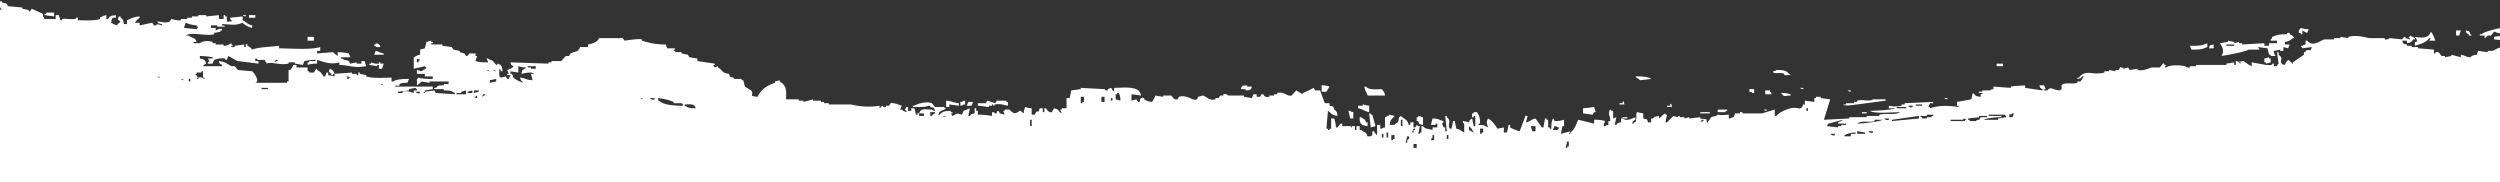 <svg xmlns="http://www.w3.org/2000/svg" width="1920" height="140" viewBox="0 0 1920 140">
  <rect x="0" y="0" width="1920" height="140" fill="#333333" stroke="none"/>
  <defs>
    <style>
      .cls-1 {
        fill: #fff;
        fill-rule: evenodd;
      }
    </style>
  </defs>
  <path id="Rectangle_19_copy" data-name="Rectangle 19 copy" class="cls-1" d="M-12-6c1.385,1.116.485,0,1.217,1.96H-12V-6ZM34.24,14.576h8.518v-2.94h2.434l1.217,3.919h1.217v-0.98c2.2-.641,11.11,1.24,10.952-0.98h1.217v1.96c5.156,0.072,13.69.491,17.036-.98V13.6a12.188,12.188,0,0,1,4.867-1.96v2.94h1.217c1.565-2.224,1.981-2.584,6.084-2.94V13.6H86.563a8.826,8.826,0,0,0-1.217,3.919c2.192,0.925,1.916,1.357,4.867,1.959V18.5c5.618-3.613-1.876-1.242,1.217-5.879h1.217V13.6c1.931,1.326,2.113,2.125,2.434,4.9h2.434v-2.94c3.174-1.353,4.913-2.56,9.734-2.94V13.6a14.2,14.2,0,0,0-3.65,3.919h3.65v1.959c2.864-.442,7.172-1.658,9.735-1.959l1.217,1.959a1.868,1.868,0,0,0,2.434-.979l3.65,0.979V18.5c-2.912-.595-2.261-0.311-3.65-1.96,4.846,0.157,5.67,1.472,9.734,0l1.217-1.96s5.2,1.483,7.3.98v-0.98h4.867V13.6h3.651v-0.98h4.867v-0.98h6.084v0.98l9.735-.98v2.94h3.65v-2.94h1.217v0.98h1.217v3.919h3.651v-0.98c-1.386-1.117-.485,0-1.217-1.96l9.734-.98v2.94c3,1.41,3.393,3.075,7.3,3.919v1.96a15.291,15.291,0,0,1-7.3-3.919c-6.428,2.341-7.616,1.232-15.818.98v0.979c2.445,0.563,1.052-.117,2.433.98h-6.084v-0.98h-4.867v1.96h3.65v1.96c1.061-.3,2.694-1.874,4.868-0.98v0.98h-1.217v0.979c-1.62.494-2.786,0.371-4.868,0.981v0.98c-6.377,1.656-17.53-2.156-21.9.979h2.433c2.734,2.45,4.668.941,6.084,4.9h-2.433v0.98h4.867c2.129-1.764,6.195-2.16,9.735-.98v0.98h2.433v0.98h6.084v0.98c2.51,0.379,4.343-1.359,6.085-1.96v0.98c1.331,0.878.256-.17,1.216,0.98h-1.216c-1.191,1.621,1.751.829,2.433,0.98v-0.98l7.3-.98v1.96h1.217c0.214-.15-0.693-3.331,1.217-1.96v0.98a7.573,7.573,0,0,1,3.65,2.94c5.061-2.072,14.191-2.009,20.687-2.94v1.96c9.733,0.1,24.049,1.294,31.637-.98v2.94h-2.433v1.96l12.168-.98a31.789,31.789,0,0,0,3.65,2.94v-2.94a43.813,43.813,0,0,1,8.518.98l1.217,2.94h-7.3v0.98H263c1.884,1.8,2.477.825,4.867,1.96q0.609,0.979,1.217,1.959l4.867-.979V48.87h3.651V46.911h2.434l1.216,3.919c-10.335,1.583-10.829-.523-20.686-0.98V47.891c-6.031,1.937-12.048-.244-17.035-1.96V48.87a21.962,21.962,0,0,0-7.3.98V47.891h1.216v-0.98h4.868v-0.98a43.813,43.813,0,0,0-8.518.98l-1.217,2.939-6.084-.98V47.891h-4.867V48.87c-6.861,1.449-12.763-1.691-17.036,0V47.891c-1.386-1.117-.485,0-1.217-1.96-1.823-.059-6.23.786-6.084-0.98h-1.217v1.96h2.434V48.87l-15.819-1.959c-2.3-.752-5.021-2.907-7.3-3.919l-1.217,2.94h-1.217v-0.98c-3.447-.648-6.646.446-8.518,0.98q-0.608,1.47-1.216,2.939h-3.651V47.891c1.046-1.1,1.029.4,1.217-.98q-0.609-.981-1.217-1.96h3.651v-0.98a59.3,59.3,0,0,0-9.735-.98v1.96c3.561,0.67,3.984,1.09,4.867,3.919a4.49,4.49,0,0,0-2.433,1.96h14.6V49.85c-2.092-1.1-1.649-.62-2.434-2.939,5.071,0.459,6.344,2.34,9.735,3.919h2.433l2.434,2.94,10.951,0.979c0.828,0.439,6.537,7.761,2.434,8.819h24.337v-0.98h1.217V53.77h1.216c1.327-1.616,1.652-1.648,2.434-3.92h2.434v1.96h8.518v2.939h1.216v0.98H241.1c0.128-.218,1.751-3.553,2.434-2.94v0.98c2.622,1.222,3.566,2.632,4.867,4.9h1.217q0.607-1.47,1.217-2.94h1.216v1.96l4.868,0.98v-1.96l13.385-.98v0.98h3.65v0.98h1.217v-1.96h1.217v0.98l4.867,0.98v0.98c4.887,1.7,12.865.969,19.47,0.98v2.94h1.217c2.224-1.736,7.574-2,12.168-1.96l-1.217,2.94c-3.079.057-4.319,0.082-6.084,0.98v0.98c-2.4,1.078-1.4-.972-3.651.98h29.2v1.959l-6.084.98v0.98c-1.38.827-.177-0.125-1.217,0.979h1.217V70.427l7.3-.98q0.609,0.98,1.217,1.959l14.6,0.98v-0.98c-3.769-1.609-2.185-1.86-8.518-1.959v-0.98h-7.3V67.488H334.8c1.63-2,1.991-1.841,6.084-1.96v-0.98h3.651v-1.96h-14.6v0.98l-6.085-.98a28.825,28.825,0,0,1-3.65,2.94v-4.9c1.381-.827.177,0.124,1.217-0.98,2.716,0.825,6.617,1.009,10.951.98v-1.96h-6.084v-1.96H320.2V53.77c2.446,0.561,1.053-.117,2.434.979,2.445-.561,1.052.117,2.433-0.979a4.494,4.494,0,0,0,2.434-1.96c-1.381-.828-0.177.124-1.217-0.98l-8.518,1.96V43.971c2.192-.925,1.916-1.357,4.868-1.96V38.092l3.65-.98q0.609-2.449,1.217-4.9l3.65-.98v0.98h1.217v0.98h-1.217v0.98h8.518v0.98l7.3,0.98q0.609,0.979,1.217,1.96l4.868,0.98v0.98l3.65,0.98,1.217,1.96c2.082-.081,1.992-1.833,2.433-1.96h4.868v1.96h1.217c0.043,0.312-1.088,2.246-1.217,3.919,2.818,0.857,5.362,1,9.734.98l-1.216-2.939h1.216c1.433,1.349,2.262.95,3.651,1.96l2.434,2.939c1.719,0.057-.027-0.022,1.216-0.98,3.176,1.244,3.405,2.125,3.651,5.879h-1.217c-0.7-1.969.146-.847-1.217-1.96v5.879c1.381,0.827.177-.124,1.217,0.98l3.651-.98,1.216,1.96h1.217v-0.98c1.386-1.117.485,0,1.217-1.96h-2.434v-0.98h1.217q-0.608-1.47-1.217-2.939c2.29-.816,3.554-1.3,4.868-2.94-2.092-1.1-1.649-.619-2.434-2.939l29.2,0.979V47.891h2.434v-0.98h7.3l3.65-3.919h2.434l1.217-1.96c3.743-2.034,5.773-.581,7.3-4.9h6.084v-1.96a16.915,16.915,0,0,0,7.3-2.939l1.217-1.96h18.252l1.217,1.96s10.6-1.705,13.385-.98v0.98c6.2,1.829,9.984,2.857,18.253,2.939l1.216,2.94h6.085q-0.609.98-1.217,1.96h1.217v0.98h4.867v0.98l4.867,0.98q0.609,0.979,1.217,1.96l6.084,0.98v1.96l13.385,1.959v0.98h-1.216l1.216,1.96,2.434-.98v0.98c3.813,1.971,2.541,4.2,8.518,4.9,0.88,2.707.339,2.192,3.65,2.94v0.98h6.085v0.98h1.216q0.609,2.449,1.217,4.9l4.868,2.94c2.664,3.862-2.851,4.038,4.867,4.9,2.878-5.747,6.447-8.182,13.385-10.778v-0.98l3.651-.98v0.98c5.251,3.318,5.079,6.217,4.867,13.718h9.734v0.98H617.1v0.979l7.3-1.959v0.98h6.084v0.979h2.434v0.98h3.65v0.98h17.036a54.928,54.928,0,0,0,21.9.98v1.96c1.467-.817.717-1.388,2.434-1.96,0.6,0.267.222,1.653,2.433,0.98v-0.98h2.434l1.217-1.96c2.121-.638,7.152,1.5,8.518,1.96q-0.609,1.47-1.217,2.94h1.217a9.8,9.8,0,0,0,3.65,1.96v-0.98c-1.046-1.1-1.029.4-1.217-.98l1.217-1.96h1.217v2.94h2.434v-1.96h2.433q0.609,2.449,1.217,4.9h1.217v-0.98c1.046-1.851,1.217,1.96,1.217,1.96h3.65v-1.96h-3.65c1.31-4,3.818-3.152,9.734-2.94,1.387,1.116,0,.39,2.434.98-0.88-2.706-.34-2.192-3.65-2.94v-0.98h-1.217c-2.662,1.227-7.745.9-12.169,0.98v-0.98h1.217c1.4-1.336,9.028-3.632,13.385-1.96l2.434,2.94h7.3v0.98h1.217c-2.734,2.45-4.667.941-6.084,4.9h1.217c1.838-2.386,3.737-2.835,8.517-2.94V86.1h1.217v0.98h-1.217l1.217,1.96c4-1.611,2.16-2.439,7.3-.98L740,85.125l4.867-1.96q-0.607,2.94-1.217,5.879h1.217c1.371-1.684.77-1.328,3.651-1.96V83.165h1.217v1.96h1.217v2.94a60.187,60.187,0,0,1,10.951.98V86.1c2.149,0.127,2.434.98,2.434,0.98,2.207,0.447.275-1.618,2.433-1.96l1.217,1.96,3.651,0.98q-0.609-1.47-1.217-2.94h1.217v-0.98h3.65c4.719,5.794,6.91.543,8.518,0.98a14.8,14.8,0,0,0,2.434,1.96,9.752,9.752,0,0,1,1.216-4.9,15.425,15.425,0,0,0,4.868.98v4.9h2.433c1.935-5.5,2.61.753,3.651-4.9h2.434V86.1h1.216v-2.94h1.217c0.677,1.01,2.237,3.709,4.868,2.94v-0.98c1.385-1.116.484,0,1.217-1.96,4.947,1.114,2.427,2,6.084,3.919q-0.609-1.47-1.217-2.94h1.217v-0.98h3.65V75.326h2.434q0.607-2.939,1.217-5.879l7.3-.98V67.488L848.3,68.467c0.333,0.062.368,1.3,2.434,0.98v-0.98l2.433-.979c0.965,0.532,1.04,2.1,2.434,2.94v-2.94c9.908-.333,19.714-1.385,20.686,5.879l-7.3-.979v4.9l3.651-.98c0.219,0.031,1.176,2.717,2.433,1.959,1.035-.624-0.605-3.966,3.651-2.94v0.98c2.5,1.131,2.2,1.511,6.084,1.959,1-1.838,1.8-2.563,2.434-4.9l6.084,0.98v-0.98h6.084c1.013,0.362,1.572,3.607,4.867,2.94l1.217-1.96c6.388-2.034,11.1,3.828,13.385,1.96,1.386-1.117.485,0,1.217-1.96l3.651-.98c2.565,0.378,4.729,4.291,9.734,2.94v-0.98h2.434l1.217-1.96h2.433V72.387a3.306,3.306,0,0,1,3.651.979h12.168v0.98l6.085,0.979,1.216-2.939h2.434v1.96h2.434c0.79-.257.6-2.345,2.433-1.96,0.824,0.173.687,2.818,4.868,1.96v-0.98h3.65V72.387h2.434v-0.98c5.311-1.469,7.433,2.919,10.951,1.96l3.651-3.919q2.433,1.47,4.863,2.939v-0.98c2.05-.423,8.33-3.953,8.52-3.919,0.41,0.654.81,1.307,1.22,1.96h3.65q1.83,4.9,3.65,9.8h3.65v1.96c3.36,0.709,2.72.274,3.65,2.94,1.93,1.327,2.11,2.125,2.43,4.9-5.06-.829-4.31-1.966-7.3-3.919q-0.6,6.859-1.21,13.718h1.21v0.98h1.22v-0.98h1.22V91h2.43c0.54,2.427,1.12,3.6,1.22,6.858h1.21c0.82-.979,1.63-1.959,2.44-2.939h1.21v1.96h6.09c1.7,0.2-.5.995,1.22,0.979V96.883h2.43v2.939h1.22V96.883h2.43v2.939h1.22c2.5,2.4,3.45.946,4.86,4.9h2.44c0.63-1.291.48,0.271,1.21-.981V100.8h1.22a7.437,7.437,0,0,0,2.44,2.939V95.9h2.43v2.939h1.22c1.38-1.115,0-.39,2.43-0.98V90.024a9.5,9.5,0,0,0,3.65-1.96c1.22,0.327,2.43.654,3.65,0.98-1.93,2.675-3.34,2.4-3.65,6.859h3.65c0.65-1.071,2.23-1.665,2.43-1.96,1.67-2.449-.39-2.932,2.44-4.9,2.85,2.758,4.83,2.237,6.08,6.859h1.22v-1.96h2.43v3.919h1.22c1.68-1.723.54-2.552,2.43-.979h1.22c-0.41,1.959-.81,3.919-1.22,5.879h1.22v-0.98h1.22v-4.9h1.21c2.12,2.492,3.81,1.867,7.3,2.939v-1.96h3.65V94.923h-1.21V95.9h-3.65c0.4-1.634.81-3.266,1.21-4.9,5.92,0.211,4.12,1.047,8.52,1.96-0.7,1.969.15,0.847-1.21,1.96,0.4,0.98.81,1.96,1.21,2.939h1.22v2.94h1.22q-0.615-5.879-1.22-11.758h1.22v0.98c4.12,3.075.05,5.471,2.43,8.818h1.22c0.4-1.959.81-3.919,1.21-5.879h1.22c0.41,1.96.81,3.919,1.22,5.879,3.45,0.684,3.51,1.748,6.08,2.94V94.923c-1.38-1.117-.48,0-1.22-1.96a31.521,31.521,0,0,1,4.87.98c0.49-.324-0.36-1.557,2.44-2.94,0.4,1.96.81,3.919,1.21,5.879h1.22V89.044h-1.22v0.98c-1.92,1.119-1.13-2.409-1.21-2.94h1.21V86.1h2.44c1.71,2.61,2.47,4.135,2.43,8.819h-1.22V95.9c5.22,0.154,4.17.622,7.3,1.959-0.83-3.461-1.48-3.555,0-6.858,3.31,1.579,5.51,5.134,7.3,7.838,1.63-.326,3.25-0.653,4.87-0.98v3.92h2.44c0.4-1.96.81-3.92,1.21-5.879h1.22v1.959c0.72,0.675,5.71,2.617,7.3,2.94q2.43-6.368,4.87-12.738v0.98h1.21c-0.4,1.633-.81,3.266-1.21,4.9,4.17-.853,3.13-2.026,7.3-2.94q2.43,3.43,4.87,6.858h1.21c0.41-2.285.81-4.572,1.22-6.858h1.22v0.98h1.21v5.879h1.22v0.98h1.22c-0.08-3.5.15-5.6,1.21-7.838,1.39,1.116.49,0,1.22,1.96a21.963,21.963,0,0,0,7.3-.98v4.9h-1.22c-0.4,1.959-.81,3.919-1.21,5.879l7.3-1.96c-0.41.653-.81,1.307-1.22,1.96h1.22v-0.98c3.25-2.262,4.38-6.263,6.08-9.8q6.09,1.47,12.17,2.94v-2.94a27.139,27.139,0,0,1,8.52.98,8.861,8.861,0,0,0-1.22,3.919h1.22c1.39-1.116,0-.39,2.43-0.98v-2.94h1.22c0.92-3.336-2.07-4.27,0-8.819,1.38,0.827.18-.124,1.22,0.98h1.21V91c0.81-.327,1.63-0.654,2.44-0.98-0.41,1.96-.81,3.92-1.22,5.879h1.22c1.37-1.685.77-1.328,3.65-1.96V91h1.21c3.07,2.36,7.17,0,9.74-.98v1.96c-2.09,1.1-1.65.619-2.43,2.94h1.21v-0.98h1.22c1.42-3.277.19-5.12,1.22-7.839l4.86,0.98V91c3.36,0.709,2.73.274,3.65,2.94h2.44V91h1.21c1.42-1.334,2.22-1.5,4.87-1.96V91c1.93-1.346,2.45-2.858,4.87-3.919v0.98h1.22q-0.615,2.94-1.22,5.879h1.22l4.86-4.9c1.22,0.326,2.44.653,3.65,0.98v-0.98h1.22v0.98h3.65V91c1.22-.327,2.43-0.654,3.65-0.98V91l8.52-.98V91c2.38,0.7,3.37-.18,4.87.98v1.96h1.21v-0.98c1.44-.893,1.38-2.3,2.44-2.94,1.79-1.086,2.83-.031,4.86-1.96,4.68,0.59,3.35.346,8.52,0V91h1.22c1.38-1.115,0-.39,2.43-0.98,0.41-.98.81-1.96,1.22-2.94h3.65V86.1c2.07-.289,2.08.915,2.43,0.98h14.61q4.86-1.47,9.73-2.94v4.9h1.22c2.12-2.695,7.03-4.83,10.95-5.879,5.99-1.605,7.51,2.75,9.73-2.94h1.22V77.286l7.3,0.979v-2.94h1.22V74.347h3.65v0.979l7.3,0.98q-2.43,7.837-4.87,15.677l19.47-.98v-0.98h13.39v-0.98h9.73v-0.98c5.23-1.224,12.43.531,15.82-1.96-5.83.117-19.77,1.459-23.12-.98,3.88,0.081,17.9-.8,19.47-1.96h-4.87v-1.96c1.58,0.4,6.33,1,9.74,0v-0.98h2.43v-0.98l21.9-.98v0.98h-2.43c-0.41.98-.81,1.96-1.22,2.94h1.22v0.98c6.7-2.258,13.92-2.2,21.9-.98v-0.98h-1.21v-2.94l10.95-1.959c0.4-1.633.81-3.267,1.21-4.9,3.07,2.007.51,2.365,6.09,2.94v-1.96c0.66-.556,1.87.3,1.22-0.98-0.17.015-4.28,0.236-2.44-.979h2.44v-0.98h6.08c0.11-.029-0.23-0.611,2.43-0.98V66.508l13.39,0.98v-0.98c3.56-.731,8.13-0.558,10.95-0.98v1.96l13.38,1.96v-0.98c-2.09-1.1-1.64-.62-2.43-2.939h3.65c0.41,0.98.81,1.96,1.22,2.939,0,0-2.61.161-1.22,0.98h2.44c3.02-3.383,3.25-.517,9.73,0,0.68-1.274.47,0.269,1.22-.98V65.528c2.34-2.72,7.84-.558,12.16-1.96v-0.98h2.44l2.43-3.919h-1.21c-1.38,1.684-.77,1.328-3.66,1.96v-0.98h1.22c5.16-6.847,9.93-1.536,19.47-3.919v-0.98h3.65V53.77c1.62,0.326,3.25.652,4.87,0.979V53.77h2.43c0.41-.654.81-1.307,1.22-1.96a1.861,1.861,0,0,1,2.43.979c1.22-.326,2.44-0.653,3.65-0.979,0.41,0.652.81,1.306,1.22,1.96q3.045-.49,6.08-0.98v0.98c4.53,0.936,8.35-1.263,10.96-1.96h6.08l2.43-2.94c1.55-.609.75,0.5,1.22,0.98h1.22c-0.41.654-.81,1.307-1.22,1.96h1.22c2.46-1.916,9.44-2.043,14.6-.98,0.01,0,.99,1.474,3.65.98V50.83h4.87V49.85h23.12V48.87l6.08-.979V49.85h1.22V46.911h1.21a4.511,4.511,0,0,0,2.44,1.959V47.891h-1.22c-3.85-.027,3.65-0.98,3.65-0.98a27.032,27.032,0,0,0,6.09,3.919V47.891l10.95,1.959c1.74,0.064,4.95.669,4.87-.98h1.21v1.96h2.44c0.3-1.679,1.21-1.96,1.21-1.96-0.4-2.939-.81-5.879-1.21-8.818h1.21v1.96c4.32,3.2.36,4.5,2.44,6.858,1.38,1.116,0,.39,2.43.98,0.7-2.395,1.27-2.161,2.43-3.919,1.5,0.764,3.32,3.258,3.65,2.939V47.891l8.52-5.879v-1.96h1.22v-0.98c3.53-1.987,3.13,1.755,4.87-2.94q-3.66.489-7.3,0.98c-0.41-.654-0.82-1.307-1.22-1.96h1.22c1.38-1.115,0-.39,2.43-0.98V31.233h1.22c4.57,5.149,9.47.093,13.38-.98h7.3v-0.98h4.87V28.294l6.08,0.979V28.294c6.09-1.43,10.63-.222,15.82.979h12.17v0.98a3.784,3.784,0,0,0,3.65-.98l9.74,0.98c0.36-.1.4-1.806,2.43-1.959v0.979c1.22,0.327,2.43.654,3.65,0.98v-0.98h-1.22c0.41-.653.81-1.307,1.22-1.96,1.22,0.653,2.43,1.307,3.65,1.96v0.98h-1.22c-1.37,1.935-1.72,2.291-4.86,2.94v-1.96h-3.65c0.88,2.706.33,2.192,3.65,2.939v0.98h3.65v0.98h4.86v0.98l12.17,0.98v2.94h1.22v-0.98c3.13-.822,3.69,2.389,4.87,2.94h2.43v0.98c1.62-.327,3.24-0.654,4.87-0.98v-0.98q3.645,0.979,7.3,1.96v-1.96c3.91,0.754,2.62,1.478,7.3,1.96,1.42-1.334,2.22-1.5,4.87-1.96,0.4-.98.81-1.96,1.21-2.94q3.66,0.489,7.3.98v-0.98h3.65c2.95-1.142,3.87-2.565,8.52-2.94,0.81,1.306,1.63,2.613,2.44,3.919,1.21-.654,2.43-1.307,3.65-1.96v-0.98h1.21v0.98h4.87V522.134H-12V3.8h2.434V1.838c1.605,0.384,2.092,1.485,4.867.98V1.838l6.084-.98v0.98l3.65,0.98,1.217,1.96L17.2,5.757v0.98l4.867,0.98V8.7c1.84,0.332,1.68-1.818,2.434-1.96l8.518,3.919v1.96C34.408,13.733,33.507,12.619,34.24,14.576Zm-35.288-9.8v0.98H-2.265c0.732,1.2,2.24,1.374,3.65,1.96A7.458,7.458,0,0,0-1.049,4.777Zm42.589,4.9v2.94l-7.3-.98v-0.98h1.217V9.677h6.084Zm144.8,1.96h2.434v0.98C186.332,12.054,187.724,12.734,186.343,11.637Zm4.868,0h4.867V13.6h-4.867v-1.96Zm-49.89,9.8,9.734,0.979q0.609-.98,1.217-1.96h-1.217v-0.98a27.644,27.644,0,0,1-8.517-1.959Q141.929,19.475,141.321,21.435Zm1793.609-1.96v3.92c-2.91.594-2.26,0.31-3.65,1.96-1.38.827-.18-0.125-1.22,0.98h2.44c1.38-1.116,0-.391,2.43-0.98v6.858h-2.43v-1.96h-7.3v0.98l-9.74-.98V28.294a68.957,68.957,0,0,1,10.95-.98c0.81-.979,1.63-1.96,2.44-2.94-1.38-.827-0.18.125-1.22-0.979h-1.22v0.979c-1.21-.326-2.43-0.653-3.65-0.979v0.979h-2.43v0.981c-2.56.709-3.77-1.344-4.87-.981l-2.43,2.94h-2.44c-0.74.4-.95,1.3-2.43,1.96v-1.96h-3.65V26.334h1.22C1909.12,23.229,1927.69,19.773,1934.93,19.475Zm-161.84,2.94c-0.4.98-.81,1.96-1.21,2.94-1.22-.654-2.44-1.307-3.65-1.96v2.94h-1.22v-0.98h-1.22c-1.09-1.788.84-3.034,1.22-3.92A18.7,18.7,0,0,0,1773.09,22.414Zm113.17,0.98h3.65c-0.41,1.306-.81,2.613-1.22,3.919h-2.43V23.395Zm7.3,0c3.36,0.709,2.72.273,3.65,2.94,1.38,0.827.18-.125,1.22,0.979h-2.44V26.334C1893.9,25.23,1894.34,25.714,1893.56,23.395Zm-26.77.979c1.8,1.464,2.65,4.861,3.65,6.859h-4.87c0.41-.653.81-1.307,1.22-1.96h-1.22c-2.43,3.422-6.18,4.342-10.95,5.879v-2.94h1.22c1.09-1.787-.84-3.034-1.22-3.919C1860.47,29.3,1865.23,29.5,1866.79,24.374Zm-111.95,7.839v1.96h3.65c-0.41.98-.81,1.96-1.22,2.94-1.21-.327-2.43-0.654-3.65-0.98v2.94h-2.43v-0.98a39.02,39.02,0,0,1-4.87.98,8.207,8.207,0,0,0,1.22,3.919h-3.65v-0.98h-1.22q-0.6-2.449-1.22-4.9-3.645-.49-7.3-0.98c0.41,0.653.82,1.306,1.22,1.96h-8.52c-2.17,1.7-16.7,4.271-20.68,4.9,2.2-4.434.8-6.262-1.22-9.8q3.045-.489,6.08-0.98v-0.98c1.63,0.327,3.25.653,4.87,0.98v0.98c1.22-.326,2.43-0.653,3.65-0.98v0.98h2.44v0.98l17.03-.98v1.96h3.65v-1.96h6.09v-1.96h-4.87v-0.98c1.38-1.116.48,0,1.22-1.959,3.24-1.384,5.13-1.99,10.95-1.96,0.7-.408.17-1.6,2.43-0.98v0.98a6.906,6.906,0,0,1,3.65,2.939h-1.22A10.638,10.638,0,0,1,1754.84,32.213ZM236.234,28.294H241.1v2.939h-4.867V28.294Zm55.974,7.838h-3.651v-0.98h-1.216v-0.98h1.216v-0.98c2.446,0.562,1.053-.118,2.434.98C292.377,35.289,291.476,34.176,292.208,36.133Zm1389.622-.98c7.11,0.139,9.2-.18,13.39-1.96v2.94c-4.04,1.721-5.32,2.017-12.17,1.96C1682.64,37.112,1682.24,36.133,1681.83,35.153Zm18.25-.98v2.94h-3.65C1697.31,34.406,1696.77,34.921,1700.08,34.173Zm9.74,0v0.98h6.08v-0.98h-6.08ZM287.341,42.012l1.216-2.94c2.446,0.562,1.053-.118,2.434.98l3.651,0.98v0.98h-7.3ZM1743.89,47.891c-1.22.326-2.44,0.653-3.65,0.979V47.891h-1.22V44.951l3.65-.98v0.98h1.22v2.939ZM320.2,44.951v2.939h1.217v-0.98c1.381-.827.177,0.124,1.217-0.98Zm-108.3.98-1.217,1.96c0.09-.041,3.526-1.554,2.434-1.96H211.9Zm82.745,2.939q-0.609,1.96-1.217,3.919h-2.434V49.85h-1.217v0.98l-6.084-.98V48.87h1.217V47.891c1.788,0.522,2.944,1.289,6.084.979V47.891h1.217V48.87h2.434Zm1238.738,0h4.86v1.96h-4.86V48.87ZM398.072,55.729l-6.084-.98v1.96h1.217q0.608,1.47,1.217,2.94c1.559,1.666,4.813,2.973,7.3,3.919-1.15-1.765-1.685-1.543-2.434-3.919,4.851,0.453,4.326,1.655,9.735,1.96q-0.609-2.449-1.217-4.9h2.434c-2.587-1.985-6.739-.513-9.735,0,0.656-4.5,1.205-2.439,3.65-4.9a17.491,17.491,0,0,1-6.084-.98v4.9Zm13.385-2.94V50.83h-6.084v0.98h2.434V52.79h3.65Zm-158.188,0c2.4,1.106,2.845,1.389,3.651,3.919H255.7v0.98h-1.217v-0.98C251.755,54.7,252.632,54.967,253.269,52.79Zm120.467,0.98c1.386,1.115,0,.39,2.433.979C374.783,53.634,376.165,54.359,373.736,53.77Zm4.867,0c1.386,1.115,0,.39,2.434.979C379.65,53.634,381.032,54.359,378.6,53.77Zm985.637,0c5.35-.067,7.71.394,9.73,2.939,1.38,0.827.18-.124,1.22,0.98h-4.87v-0.98c-1.91-1.208-6.6-.056-8.52-0.98v-0.98C1364.25,54.188,1362.86,54.867,1364.24,53.77Zm-1209.534.979v0.98h-3.651v0.98h-1.216l2.433,2.94h-1.217v0.98h1.217v-0.98c2.219-.877,3.767.674,4.868,0.98v-0.98h-1.217v-4.9h-1.217Zm-34.071,3.919c1.386,1.116,0,.39,2.433.98C121.682,58.533,123.064,59.258,120.635,58.669Zm146.019,0v1.96h1.217v-0.98h1.217C267.7,58.533,269.084,59.258,266.654,58.669Zm989.286,0c4.52-.1,10.03.271,12.17,1.96l-8.52.98C1258.31,60.333,1257.1,60.149,1255.94,58.669ZM138.887,60.629c1.386,1.115,0,.39,2.434.98C139.934,60.492,141.316,61.218,138.887,60.629Zm6.084,0v1.96h1.217v-1.96h-1.217Zm231.2,0.98v1.96l4.868-.98v-1.96Zm-83.961,2.94c1.386,1.115,0,.39,2.434.98C293.255,64.412,294.637,65.137,292.208,64.548Zm669.258,1.96c-0.945,2.935-.75,2.577-4.868,2.94v-0.98h-3.65c0.944-2.934.749-2.577,4.867-2.939v0.98h3.651Zm53.544-.98a17.44,17.44,0,0,1,6.08.98l-2.43,3.919h-3.65v-4.9Zm48.67,7.838h-13.39c-0.76-3.013-1.94-3.392-2.43-6.858h1.22c2.12,2.558,6.83,2.11,12.17,1.959C1062.58,70.5,1063.21,70.2,1063.68,73.366ZM200.946,67.488v0.979h4.867V67.488h-4.867Zm116.815,1.96H320.2v-0.98c-1.381-.827-0.177.125-1.217-0.979l-4.867.979v0.98l-8.518.98v0.979h3.651V70.427c2.537-1.2,7.426.63,8.517,0.979V69.447Zm1064.729-1.96h2.43v0.979C1382.48,67.905,1383.87,68.585,1382.49,67.488Zm-38.94.979h3.65v2.94h-1.22c-1.38-1.116,0-.39-2.43-0.979v-1.96Zm-985.633,3.92V69.447l-3.651.98v0.979h-3.65v0.98h7.3Zm4.867-.98V69.447l-3.65.98v0.979h3.65ZM364,69.447v1.959l3.651-.979v-0.98H364Zm991.719,0h3.65v0.98c1.39,1.116.48,0,1.22,1.96h-4.87V69.447Zm63.27,0h2.44v0.98C1418.98,69.865,1420.38,70.544,1418.99,69.447Zm-1100.012.98c0.6,0.419,1.522,1.816,3.651.979V70.427h-3.651Zm541.49,6.859a12.04,12.04,0,0,0-1.216-5.88h-1.217v0.98h-1.217v3.919Zm507.422-5.88a21.961,21.961,0,0,1,7.3.98v0.979C1370.06,73.587,1370.36,74.673,1367.89,71.406Zm-996.588.98-1.217,1.96c0.09-.041,3.526-1.554,2.434-1.96H371.3Zm-4.867,2.939v-1.96c-1.381.828-.177-0.124-1.217,0.98H364C365.387,75.462,364.005,74.737,366.435,75.326Zm463.613-.979v4.9h1.216v-0.98h1.217V74.347h-2.433Zm15.818,0v3.919H848.3V74.347h-2.434Zm-354.1.979c1.387,1.116.005,0.391,2.434,0.98C492.816,75.19,494.2,75.916,491.768,75.326Zm7.3,0c0.6,0.419,1.522,1.816,3.651.98v-0.98h-3.651Zm6.085,0c0.738,2.345.386,1.821,2.433,2.94,2.922,2.385,10.886,2.985,17.036,2.94v-0.98c-1.618-.472.4-0.5-1.217-0.98h-6.084v-0.98A42.925,42.925,0,0,0,505.154,75.326Zm348.013,0v1.96h1.217v-1.96h-1.217Zm640.053,0h2.43v0.98C1493.21,75.744,1494.6,76.424,1493.22,75.326Zm-54.76.98h9.74v0.98l-21.9,2.939c-4.41.358-8.65,1.519-10.96,0h2.44v-0.98h6.08v-0.98h2.44V77.286C1430.5,76.093,1435.66,78.3,1438.46,76.306Zm-711.843.98c4.709,0.359,5.041,1.513,9.735,1.959v1.96l-7.3-.98v1.96h-2.434v-4.9Zm14.6,0v2.939H740c-1.386,1.115,0,.39-2.434.98v-2.94h1.217C740.172,77.15,738.79,77.876,741.219,77.286Zm32.854,3.919c-2.685-.4-5.818-1.836-9.734-0.98-1.661.363,0.5,0.95-1.217,0.98-1.037-.633.425-1.395-1.217-0.98v0.98h-2.434v0.98c-0.515.1-5.906-.948-8.517-0.98v-1.96h6.084q0.607-.98,1.217-1.959l6.084,1.959,1.216-1.959h7.3v0.979h1.217v2.94Zm-26.77-2.94q-0.607,1.47-1.217,2.94h-3.65l1.216-2.94H747.3Zm500.117,1.96h-3.65v-0.98h2.43v-0.98C1247.36,76.46,1247.42,80.225,1247.42,80.225Zm-713.063,2.94c-1.139-3.513-3.175-3.092-8.517-2.94v0.98C529.608,82.815,528.024,83.065,534.357,83.165Zm517.153-1.96v4.9c-3.84-.747-4.44-2.181-8.52-2.94v-1.96h3.65v-0.98C1047.1,80.187,1049.38,81.1,1051.51,81.205Zm232.42,0.98h-3.65v-0.98h2.43v-0.98C1283.87,78.419,1283.93,82.185,1283.93,82.185Zm187.39-1.96v0.98h4.87v-0.98h-4.87Zm-6.09.98c0.6,0.419,1.53,1.816,3.65.98v-0.98h-3.65Zm-240.93.98c0.41,1.307.81,2.613,1.22,3.919h-1.22c-0.4.654-.81,1.307-1.22,1.96q-3.645-.489-7.3-0.98V83.165C1220.06,82.7,1219.68,82.828,1224.3,82.185Zm232.42,0v0.98h7.3v-0.98h-7.3Zm-69.36.98v1.96h1.21v-1.96h-1.21Zm-68.15.98h7.31v0.98h-1.22V86.1h-6.09v-1.96Zm35.29,0h2.44v0.98C1354.49,84.563,1355.88,85.242,1354.5,84.145ZM1039.34,86.1V91h-2.43c-0.41-1.959-.81-3.919-1.22-5.879h1.22C1038.3,86.241,1036.91,85.515,1039.34,86.1Zm-324.891,0v2.94h1.216a4.494,4.494,0,0,1,2.434-1.96V86.1h-3.65Zm591.381,0h7.3v0.98h-7.3V86.1Zm124.12,0h3.65v0.98h-3.65V86.1ZM1052.73,97.862q-0.615-5.388-1.22-10.778h1.22v0.98h1.21q1.23,4.408,2.44,8.819C1055.16,97.209,1053.94,97.536,1052.73,97.862Zm490.38-9.8v1.96h2.43c0.41-.98.82-1.96,1.22-2.94h-1.22C1544.16,88.2,1545.54,87.475,1543.11,88.064Zm-63.27,0v0.98h-4.87v0.98h1.22V91h3.65v-0.98h3.65v-0.98h1.21v-0.98h-4.86Zm47.45,0v0.98h9.74v0.98c-3.64-.041-11.64.637-13.39,1.96h10.95V91l6.09-.98v-0.98c-1.38-.827-0.18.125-1.22-0.98h-12.17Zm-803.107.98c1.387,1.116,0,.39,2.434.98C725.231,88.908,726.613,89.633,724.183,89.044Zm368.7,6.859c-3.36-.709-2.72-0.274-3.65-2.94h-1.21v-2.94h1.21v-0.98c2.45,0.562,1.06-.117,2.44.98h1.21V95.9ZM1473.75,91v-1.96l-20.68,2.94v0.98Zm46.24-1.96v0.98l-8.52.98v0.98h1.22v0.98h4.87c1.12-1.053-.25-0.253,1.21-0.98h1.22c0.41-.653.81-1.307,1.22-1.96h4.87v-0.98h-6.09Zm-469.7,7.839c-5.19-.725-6.18-1.765-6.08-6.859h1.22c2.09,2.092,2.47.555,3.65,3.919h1.21v2.94Zm195.91-6.859h3.65V91h-3.65v-0.98ZM1446.98,91c0.6,0.419,1.52,1.816,3.65.98V91h-3.65Zm60.84,0v0.98h-9.73v0.98h10.95v-0.98h1.22C1508.87,90.867,1510.25,91.593,1507.82,91Zm-716.711.98v4.9h1.217v-4.9h-1.217Zm284.741,0v4.9h1.21v-4.9h-1.21Zm231.2,0c-0.41.653-.82,1.307-1.22,1.96,0.09-.041,3.52-1.554,2.43-1.96h-1.21Zm96.13,4.9,8.51,0.979V96.883h2.44V95.9h3.65v-0.98h-6.09v-0.98a9.435,9.435,0,0,0,3.65-1.96l-10.95,2.94C1403.01,96.039,1403.91,94.926,1403.18,96.883Zm36.5-4.9v0.98c-3.47,1.546-9.63-.871-13.38,1.96,4.16,0.036,17.66-1.561,19.46-2.94h-6.08Zm-311.51,4.9v2.939c1.22,0.653,2.44,1.307,3.65,1.96C1130.93,100.068,1129.85,98.022,1128.17,96.883Zm47.46,0c0.4,1.306.81,2.613,1.21,3.919h2.44V96.883h-3.65Zm18.25,0c-0.41.979-.81,1.96-1.22,2.939h3.65c0.41-.653.82-1.306,1.22-1.96h-1.22C1194.93,96.747,1196.31,97.472,1193.88,96.883Zm-108.3,1.959c-0.4.98-.81,1.96-1.21,2.94h1.21v-1.96h1.22v-0.98h-1.22Zm51.11,0v3.92h1.22v-0.98h1.21v-2.94h-2.43Zm289.61,1.96v1.96h6.08v-0.98Q1429.335,101.292,1426.3,100.8Zm8.51,0c0.6,0.419,1.53,1.816,3.65.98V100.8h-3.65Zm-369.91.98V105.7h1.21v-3.919h-1.21Zm356.53,2.94v-1.96h3.65v-0.98c-4.58.1-5.59,0.884-8.52,1.959v0.981h4.87Zm-360.18-1.96V105.7h1.21v-2.939h-1.21Zm344.36,0c0.6,0.418,1.52,1.816,3.65.979v-0.979h-3.65Zm-337.06.979v3.92h1.21v-0.98h1.22v-2.94h-2.43Zm30.42,3.92h2.43v-3.92h-1.22v1.96C1098.8,106.818,1099.7,105.705,1098.97,107.661Zm12.17-3.92v2.94h1.21v-2.94h-1.21Zm-30.42.981q-0.615,2.448-1.22,4.9h1.22v-1.959c0.51-.483,2.25-1.226,1.21-2.939h-1.21Zm122.9,3.919q-0.615,2.449-1.22,4.9h1.22v-0.98h1.21v-3.919h-1.21ZM1085.58,110.6v2.94h2.44V110.6h-2.44Z"/>
</svg>
